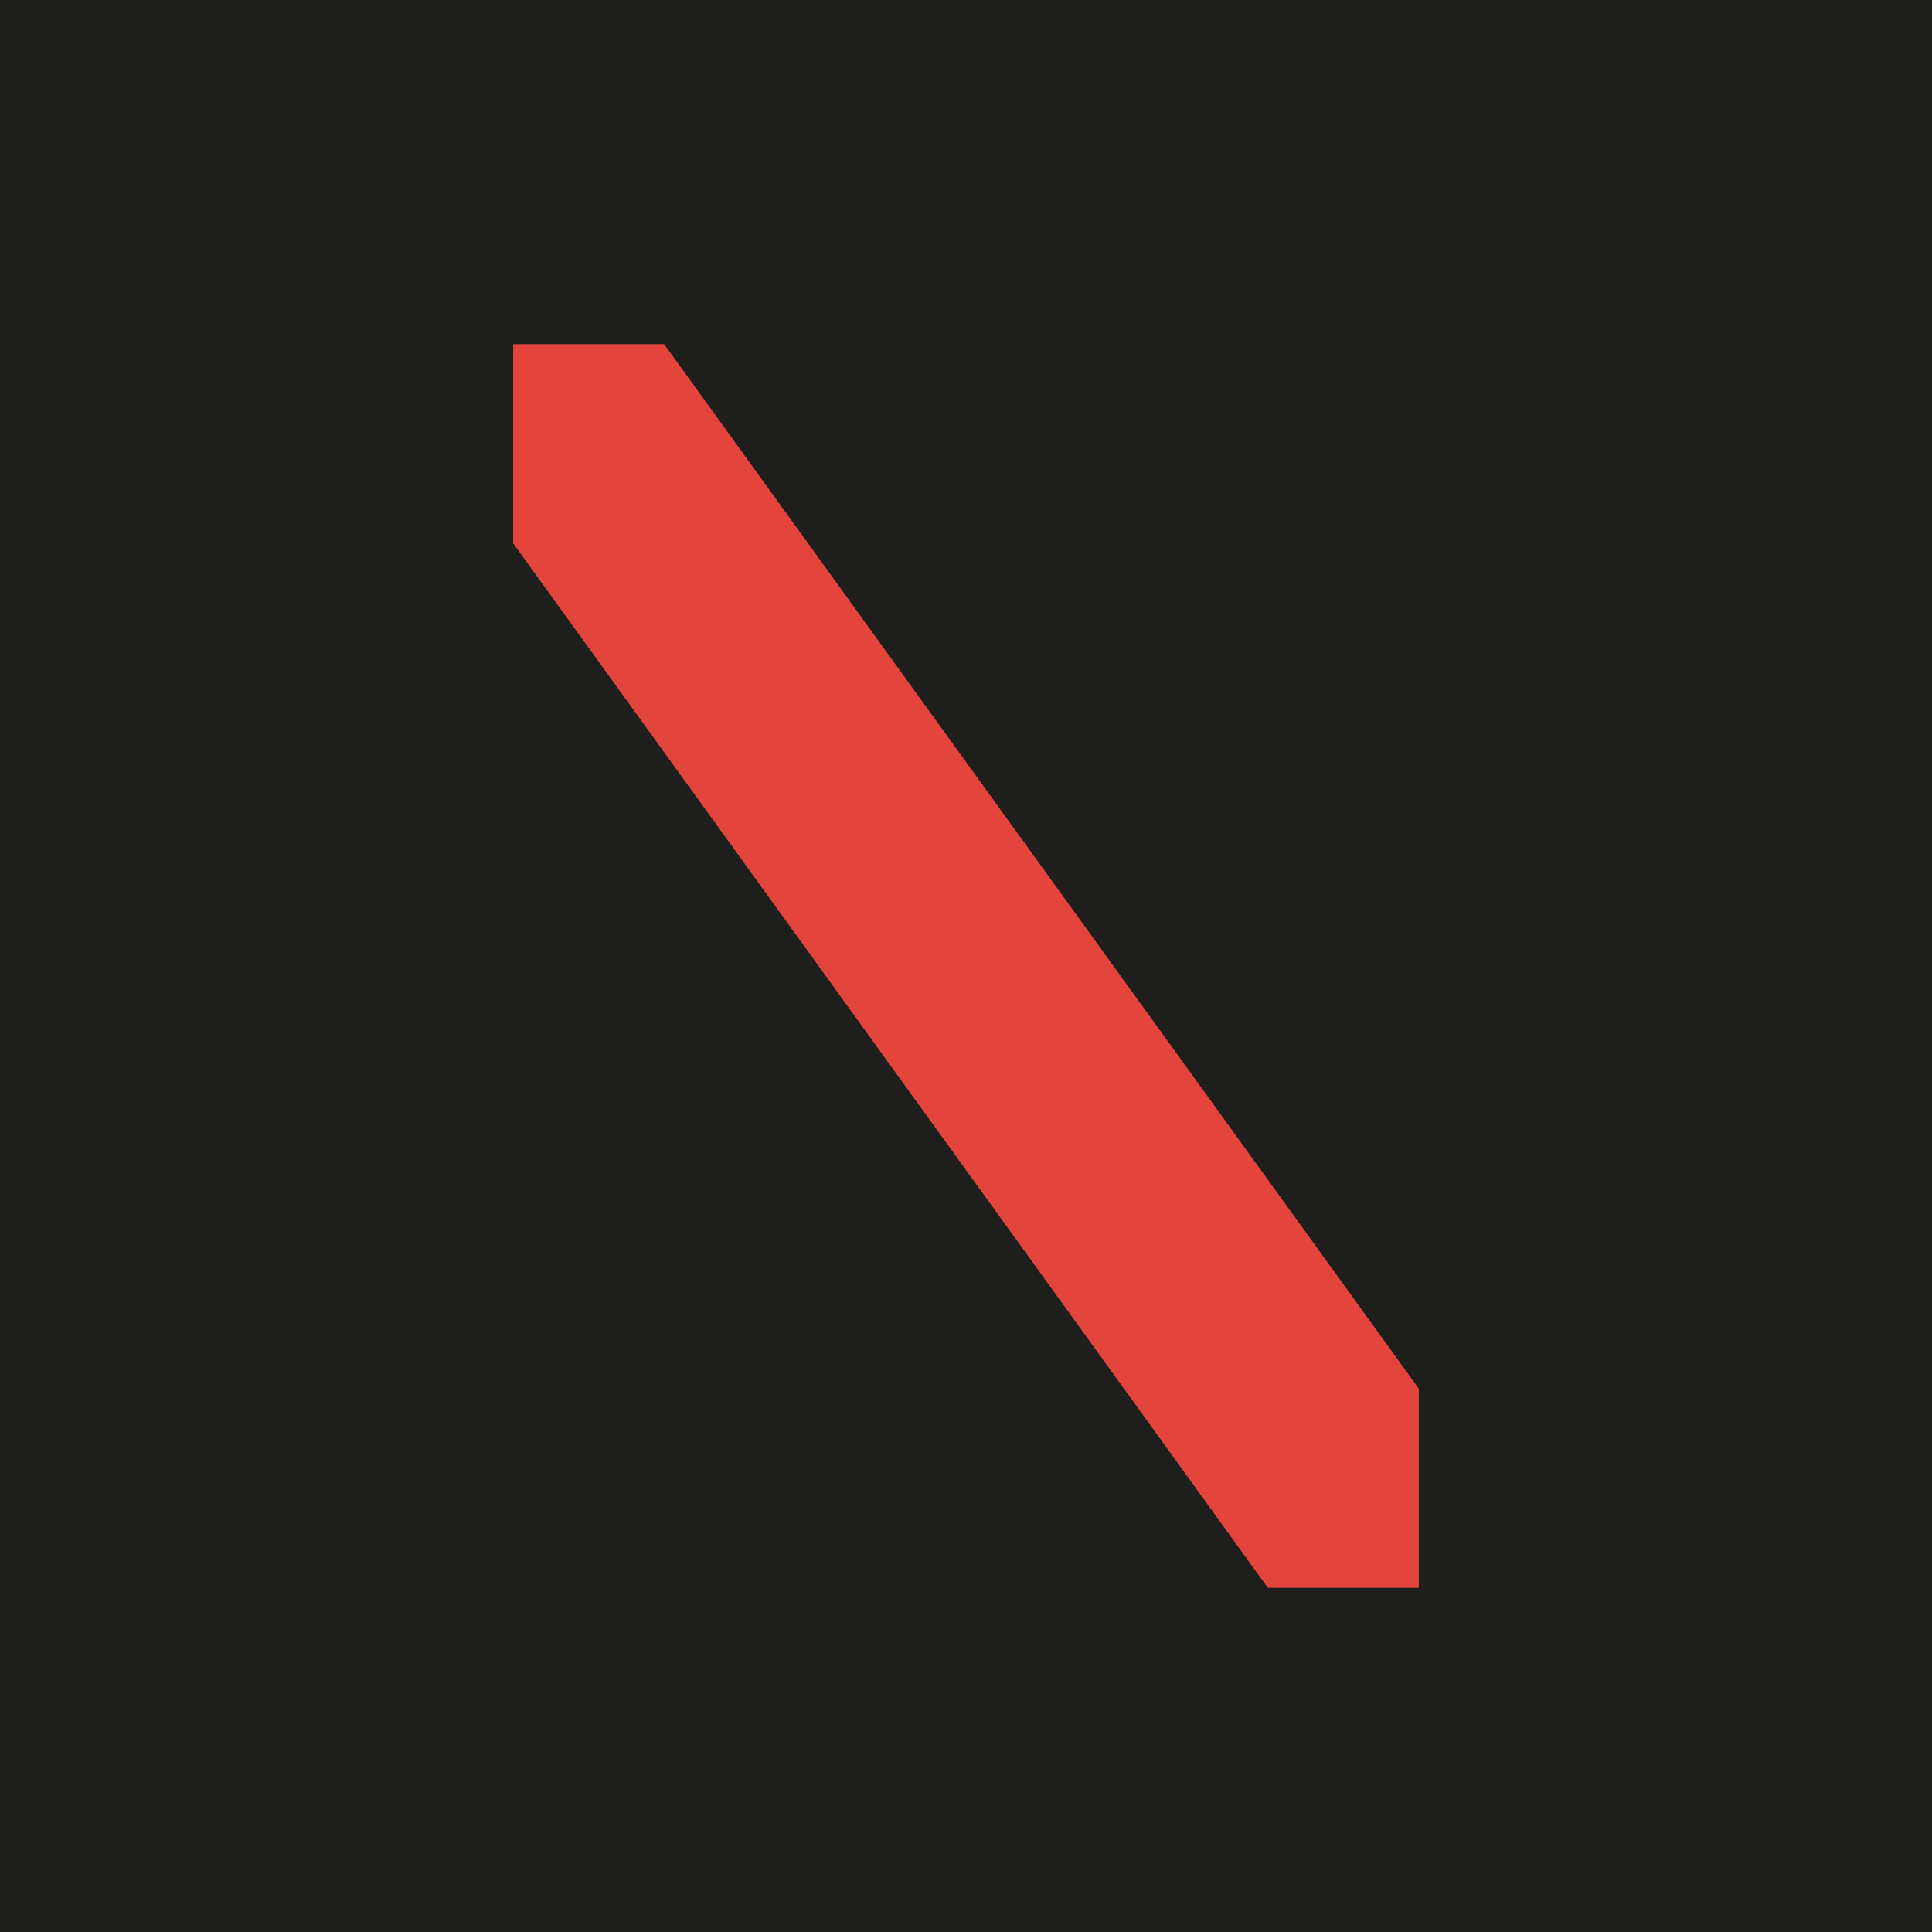 <svg xmlns="http://www.w3.org/2000/svg" viewBox="0 0 32 32" style="enable-background:new 0 0 32 32" xml:space="preserve"><path d="M0 0h32v32H0V0z" style="fill:#1e1e1d"/><path d="M11 5.7H8.5V9L21 26.3h2.5V23L11 5.7z" style="fill:#e3453d"/></svg>